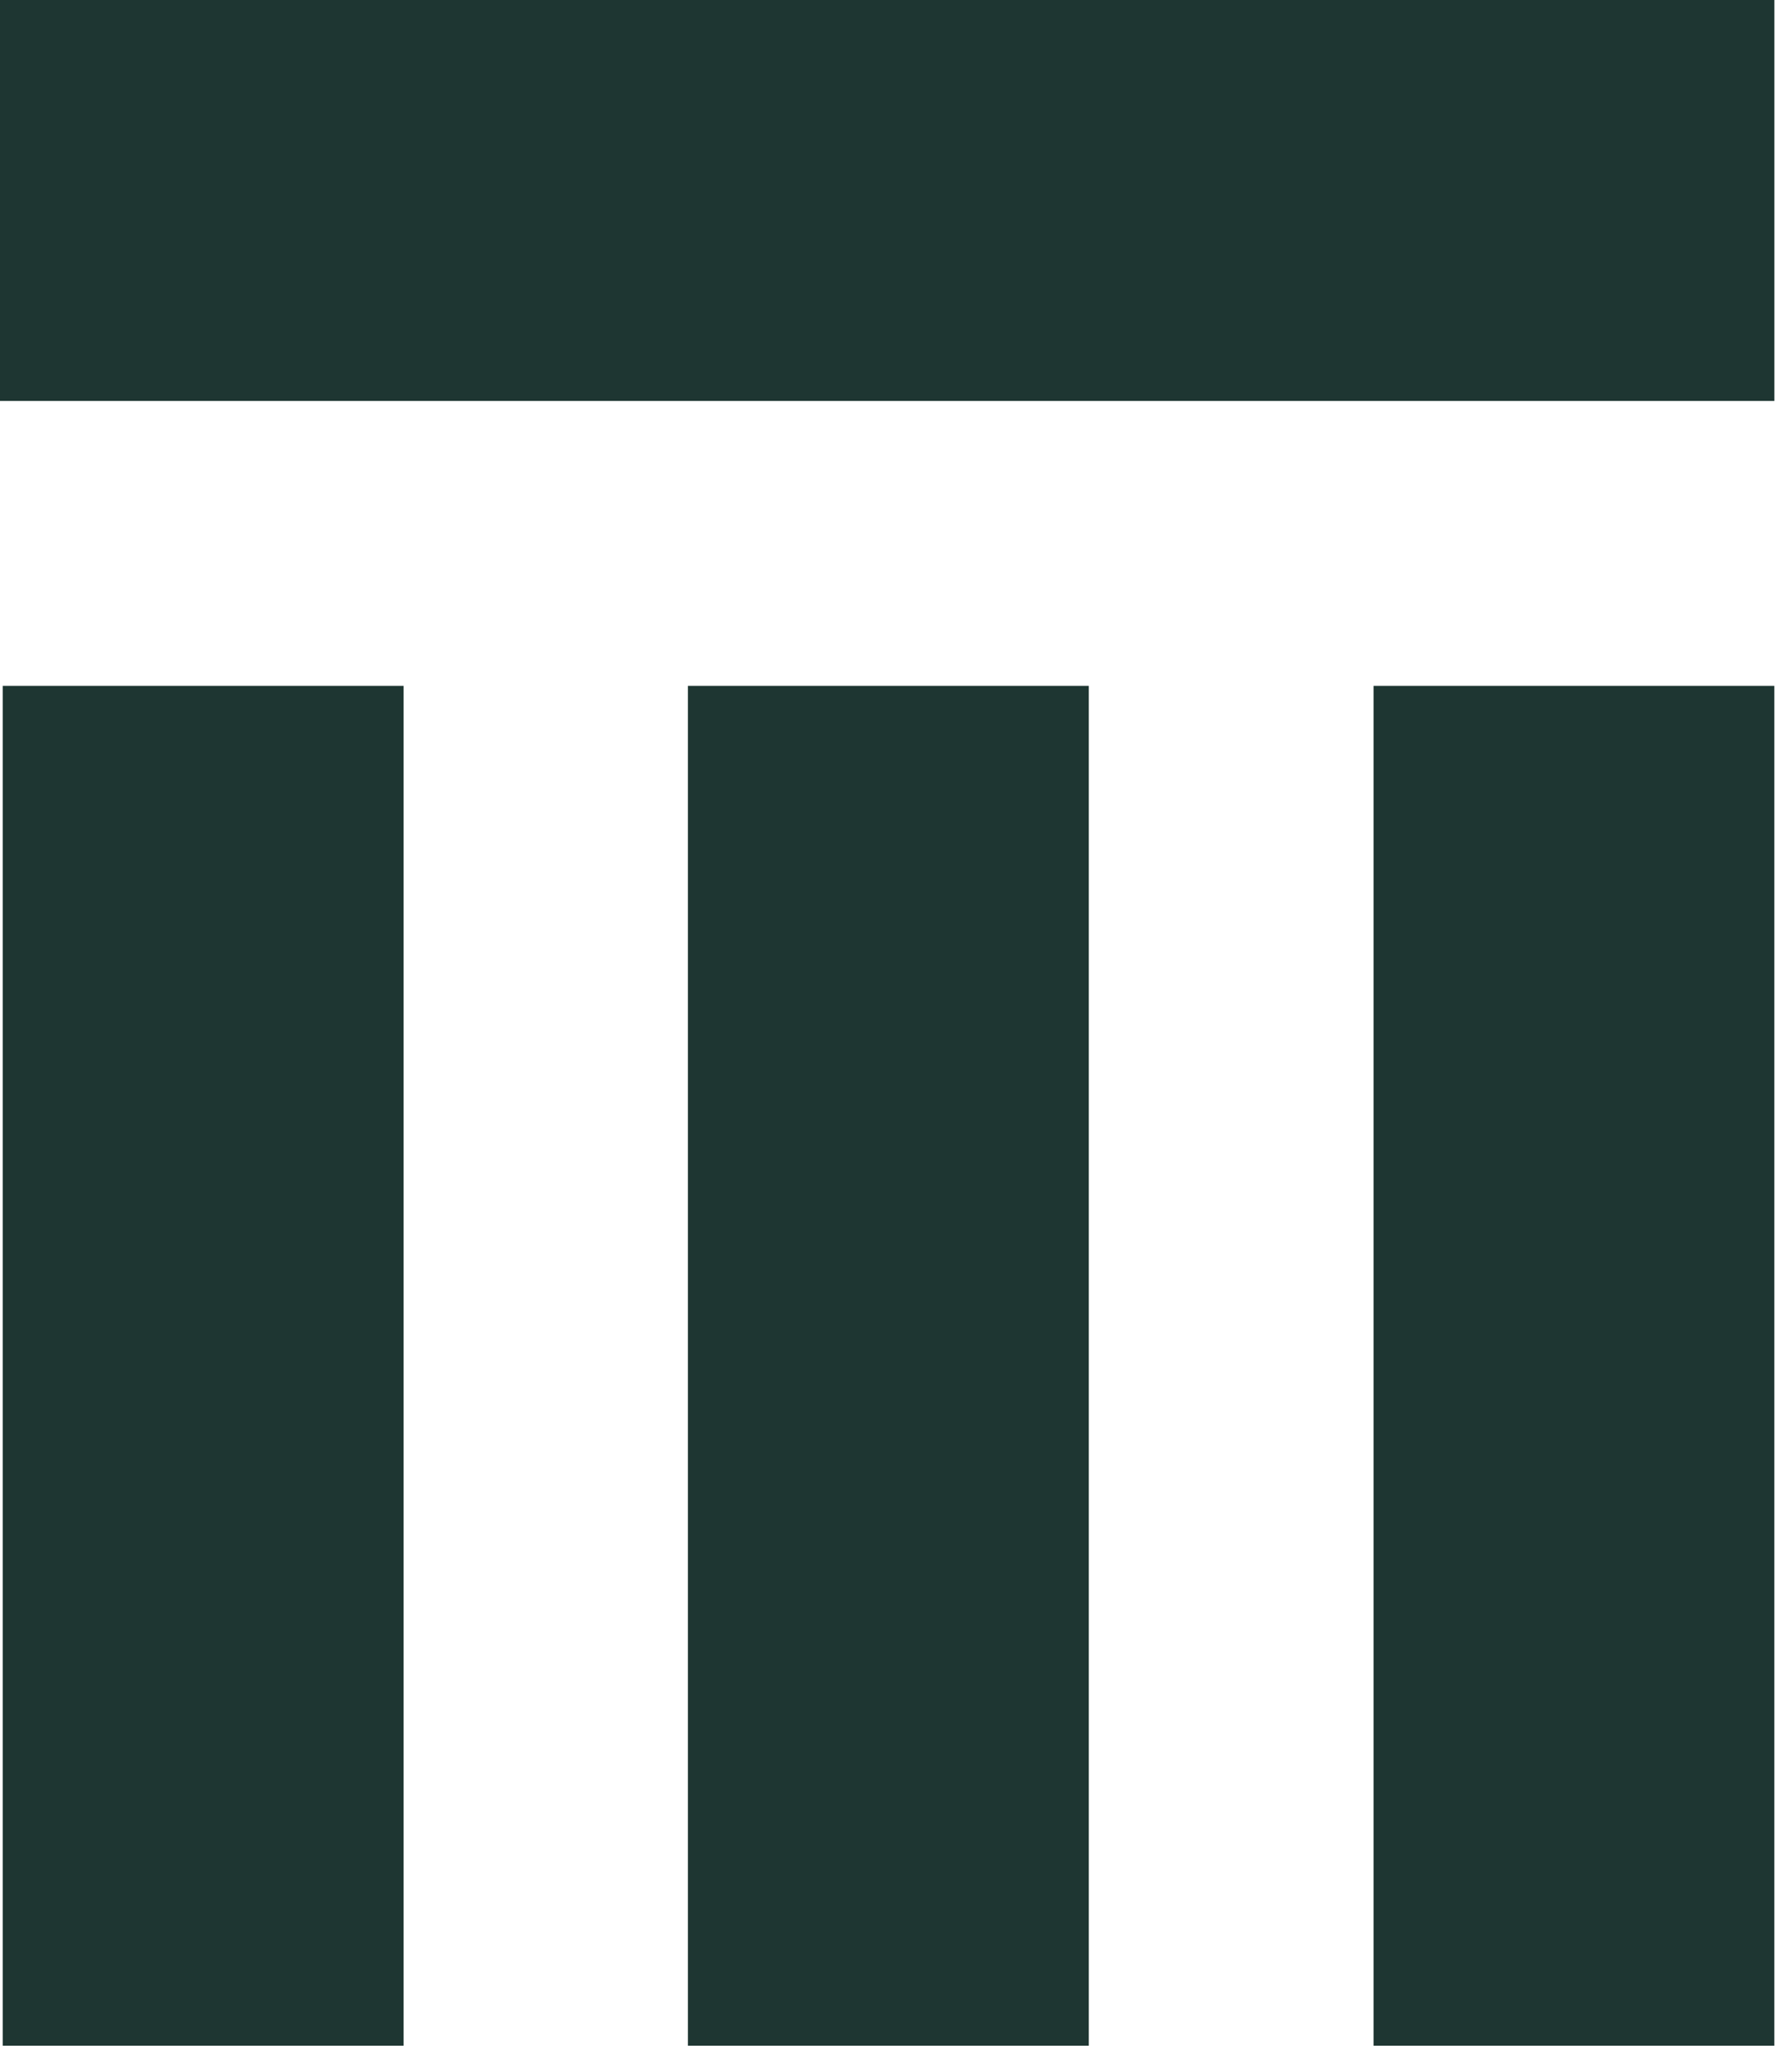 <?xml version="1.0" encoding="UTF-8"?> <svg xmlns="http://www.w3.org/2000/svg" width="41" height="47" viewBox="0 0 41 47" fill="none"> <path d="M40.597 0H0V9.171H40.597V0Z" fill="#1E3632"></path> <path d="M24.91 46.79V15.687H15.739V46.79H24.91Z" fill="#1E3632"></path> <path d="M40.596 46.79V15.687H31.426V46.79H40.596Z" fill="#1E3632"></path> <path d="M9.233 46.79V15.687H0.062V46.79H9.233Z" fill="#1E3632"></path> </svg> 